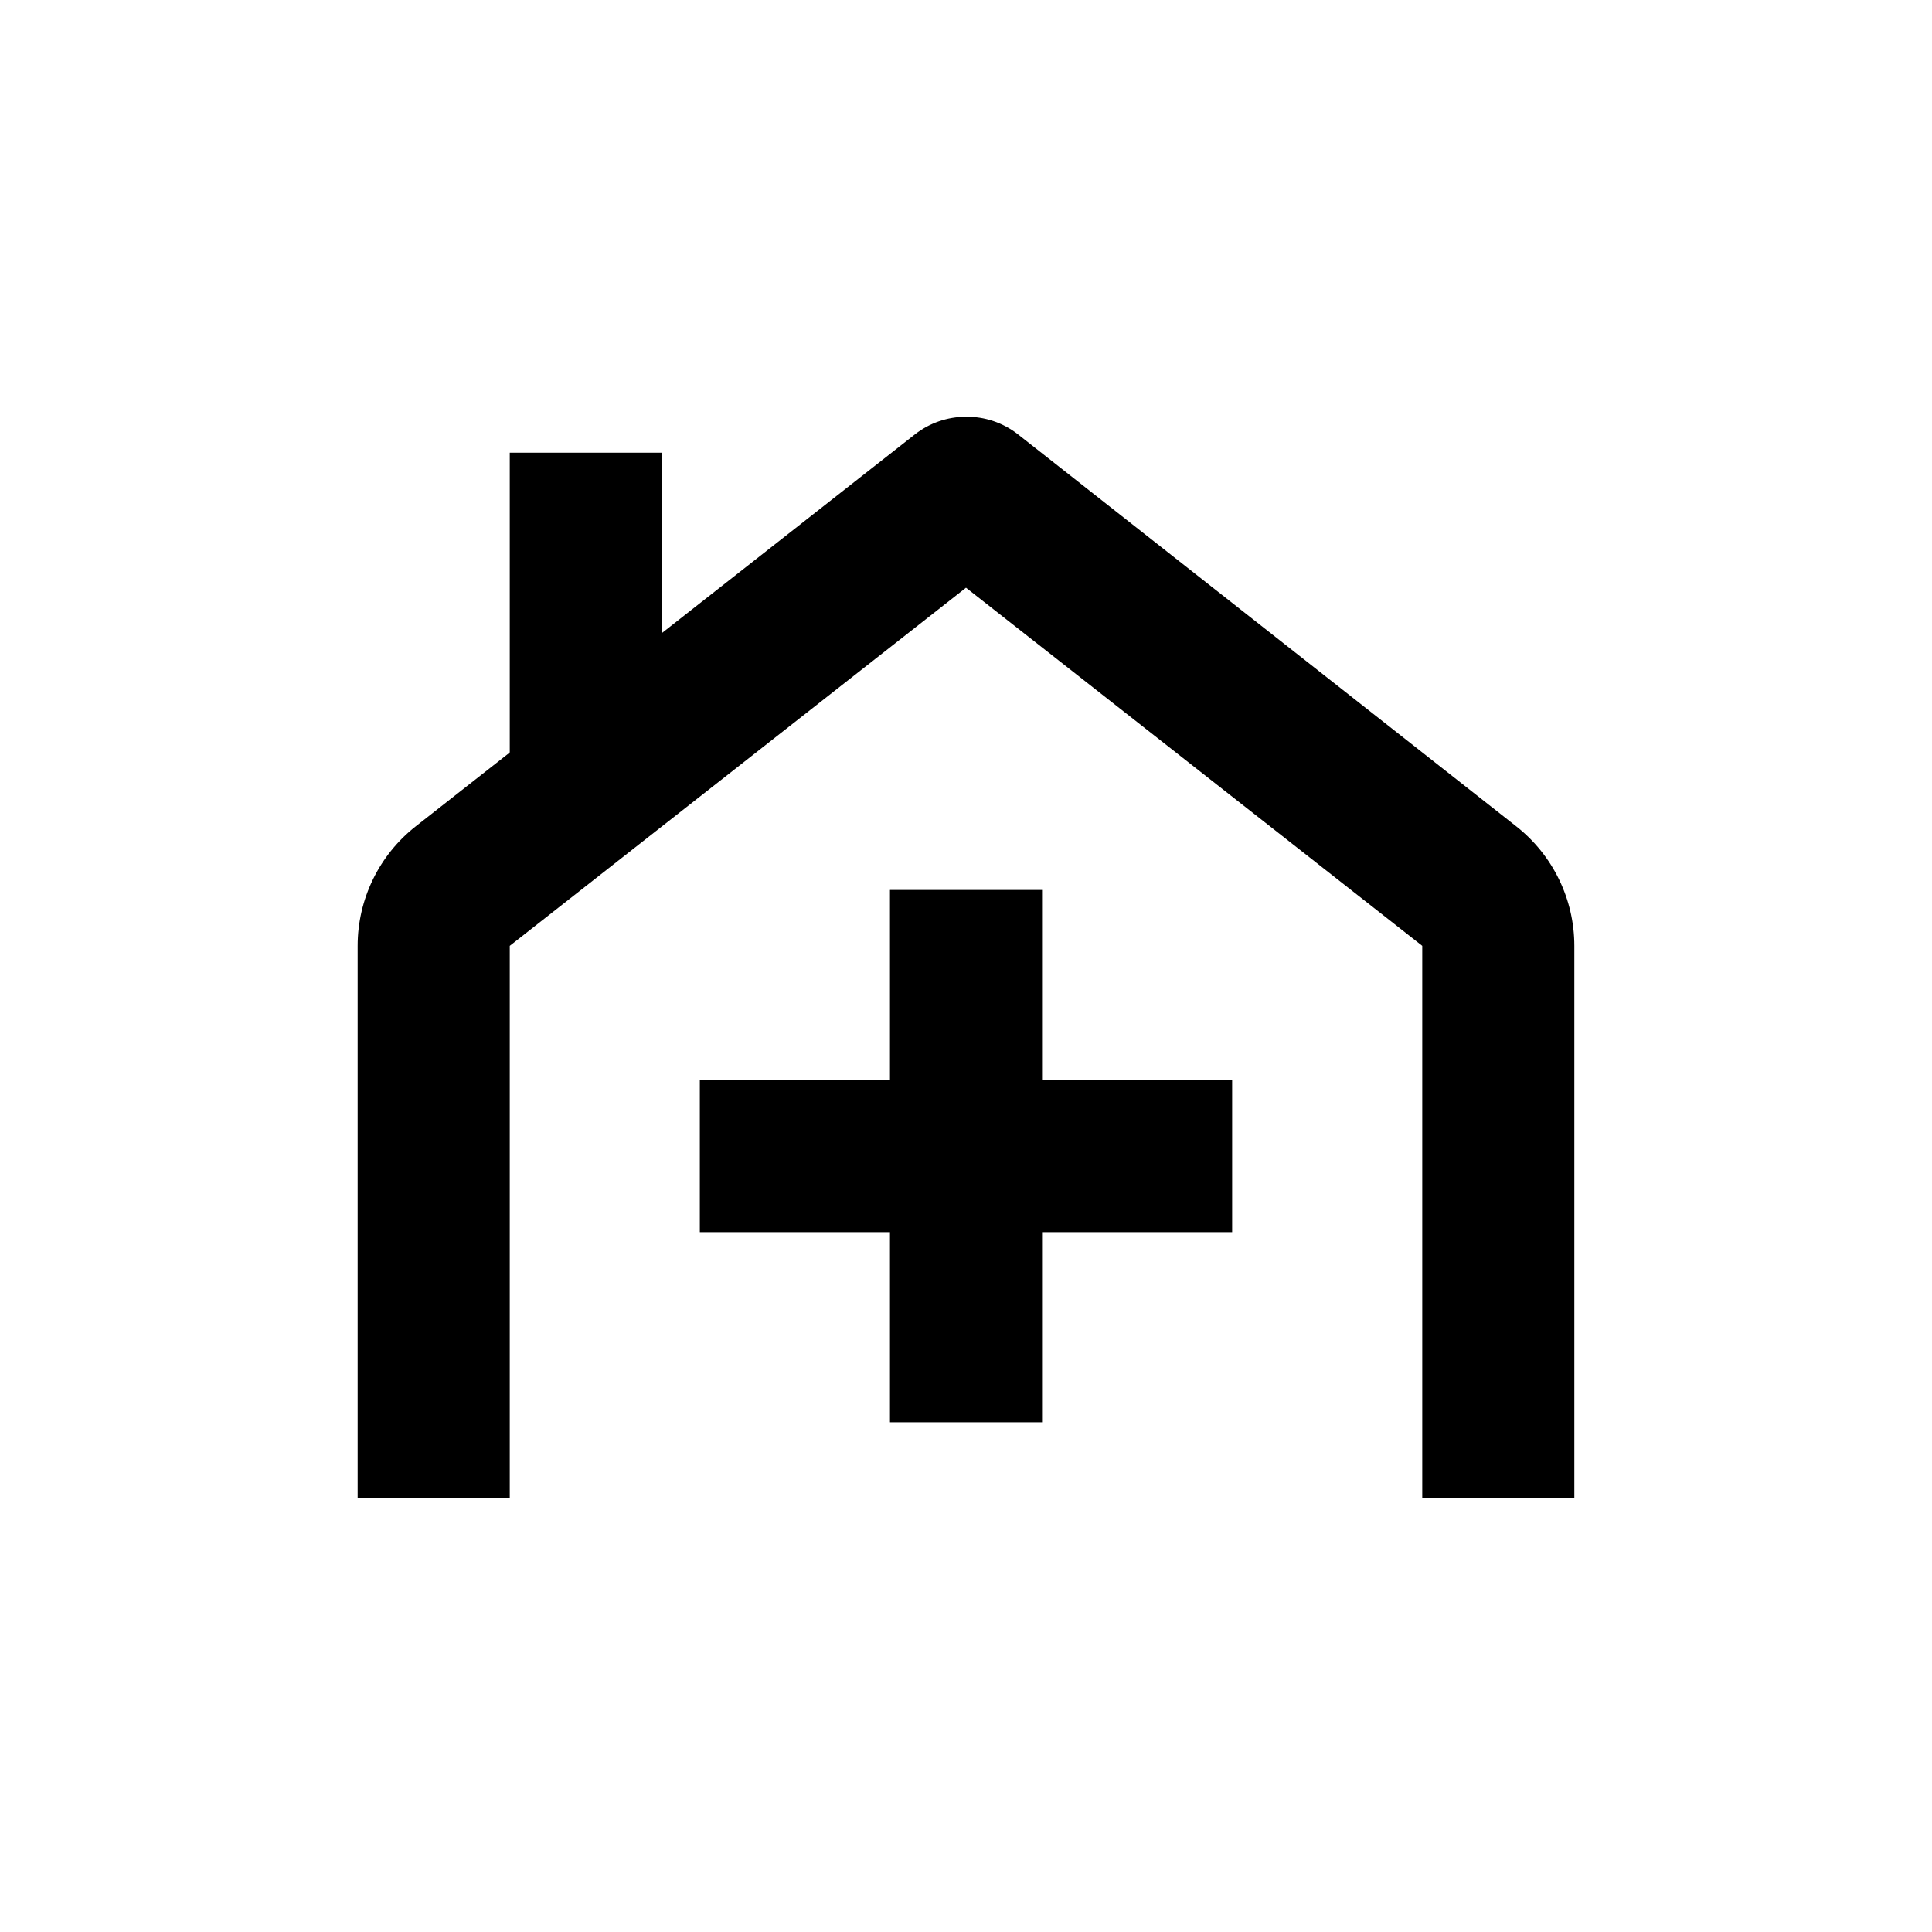 <?xml version="1.0" encoding="UTF-8"?>
<!-- Uploaded to: SVG Repo, www.svgrepo.com, Generator: SVG Repo Mixer Tools -->
<svg fill="#000000" width="800px" height="800px" version="1.1" viewBox="144 144 512 512" xmlns="http://www.w3.org/2000/svg">
 <g>
  <path d="m279.09 263.97h40.305v80.609h-40.305z"/>
  <path d="m279.09 541.07v-146.41l120.91-94.914 120.91 94.914v146.41h40.305v-146.41c-0.004-12.367-5.688-24.051-15.418-31.688l-132.25-104.04c-3.891-2.965-8.66-4.543-13.551-4.484-4.914 0-9.688 1.648-13.555 4.684l-132.25 103.84c-9.73 7.637-15.41 19.32-15.414 31.688v146.41z"/>
  <path d="m379.85 379.85h40.305v141.07h-40.305z"/>
  <path d="m329.46 430.23h141.07v40.305h-141.07z"/>
 </g>
</svg>